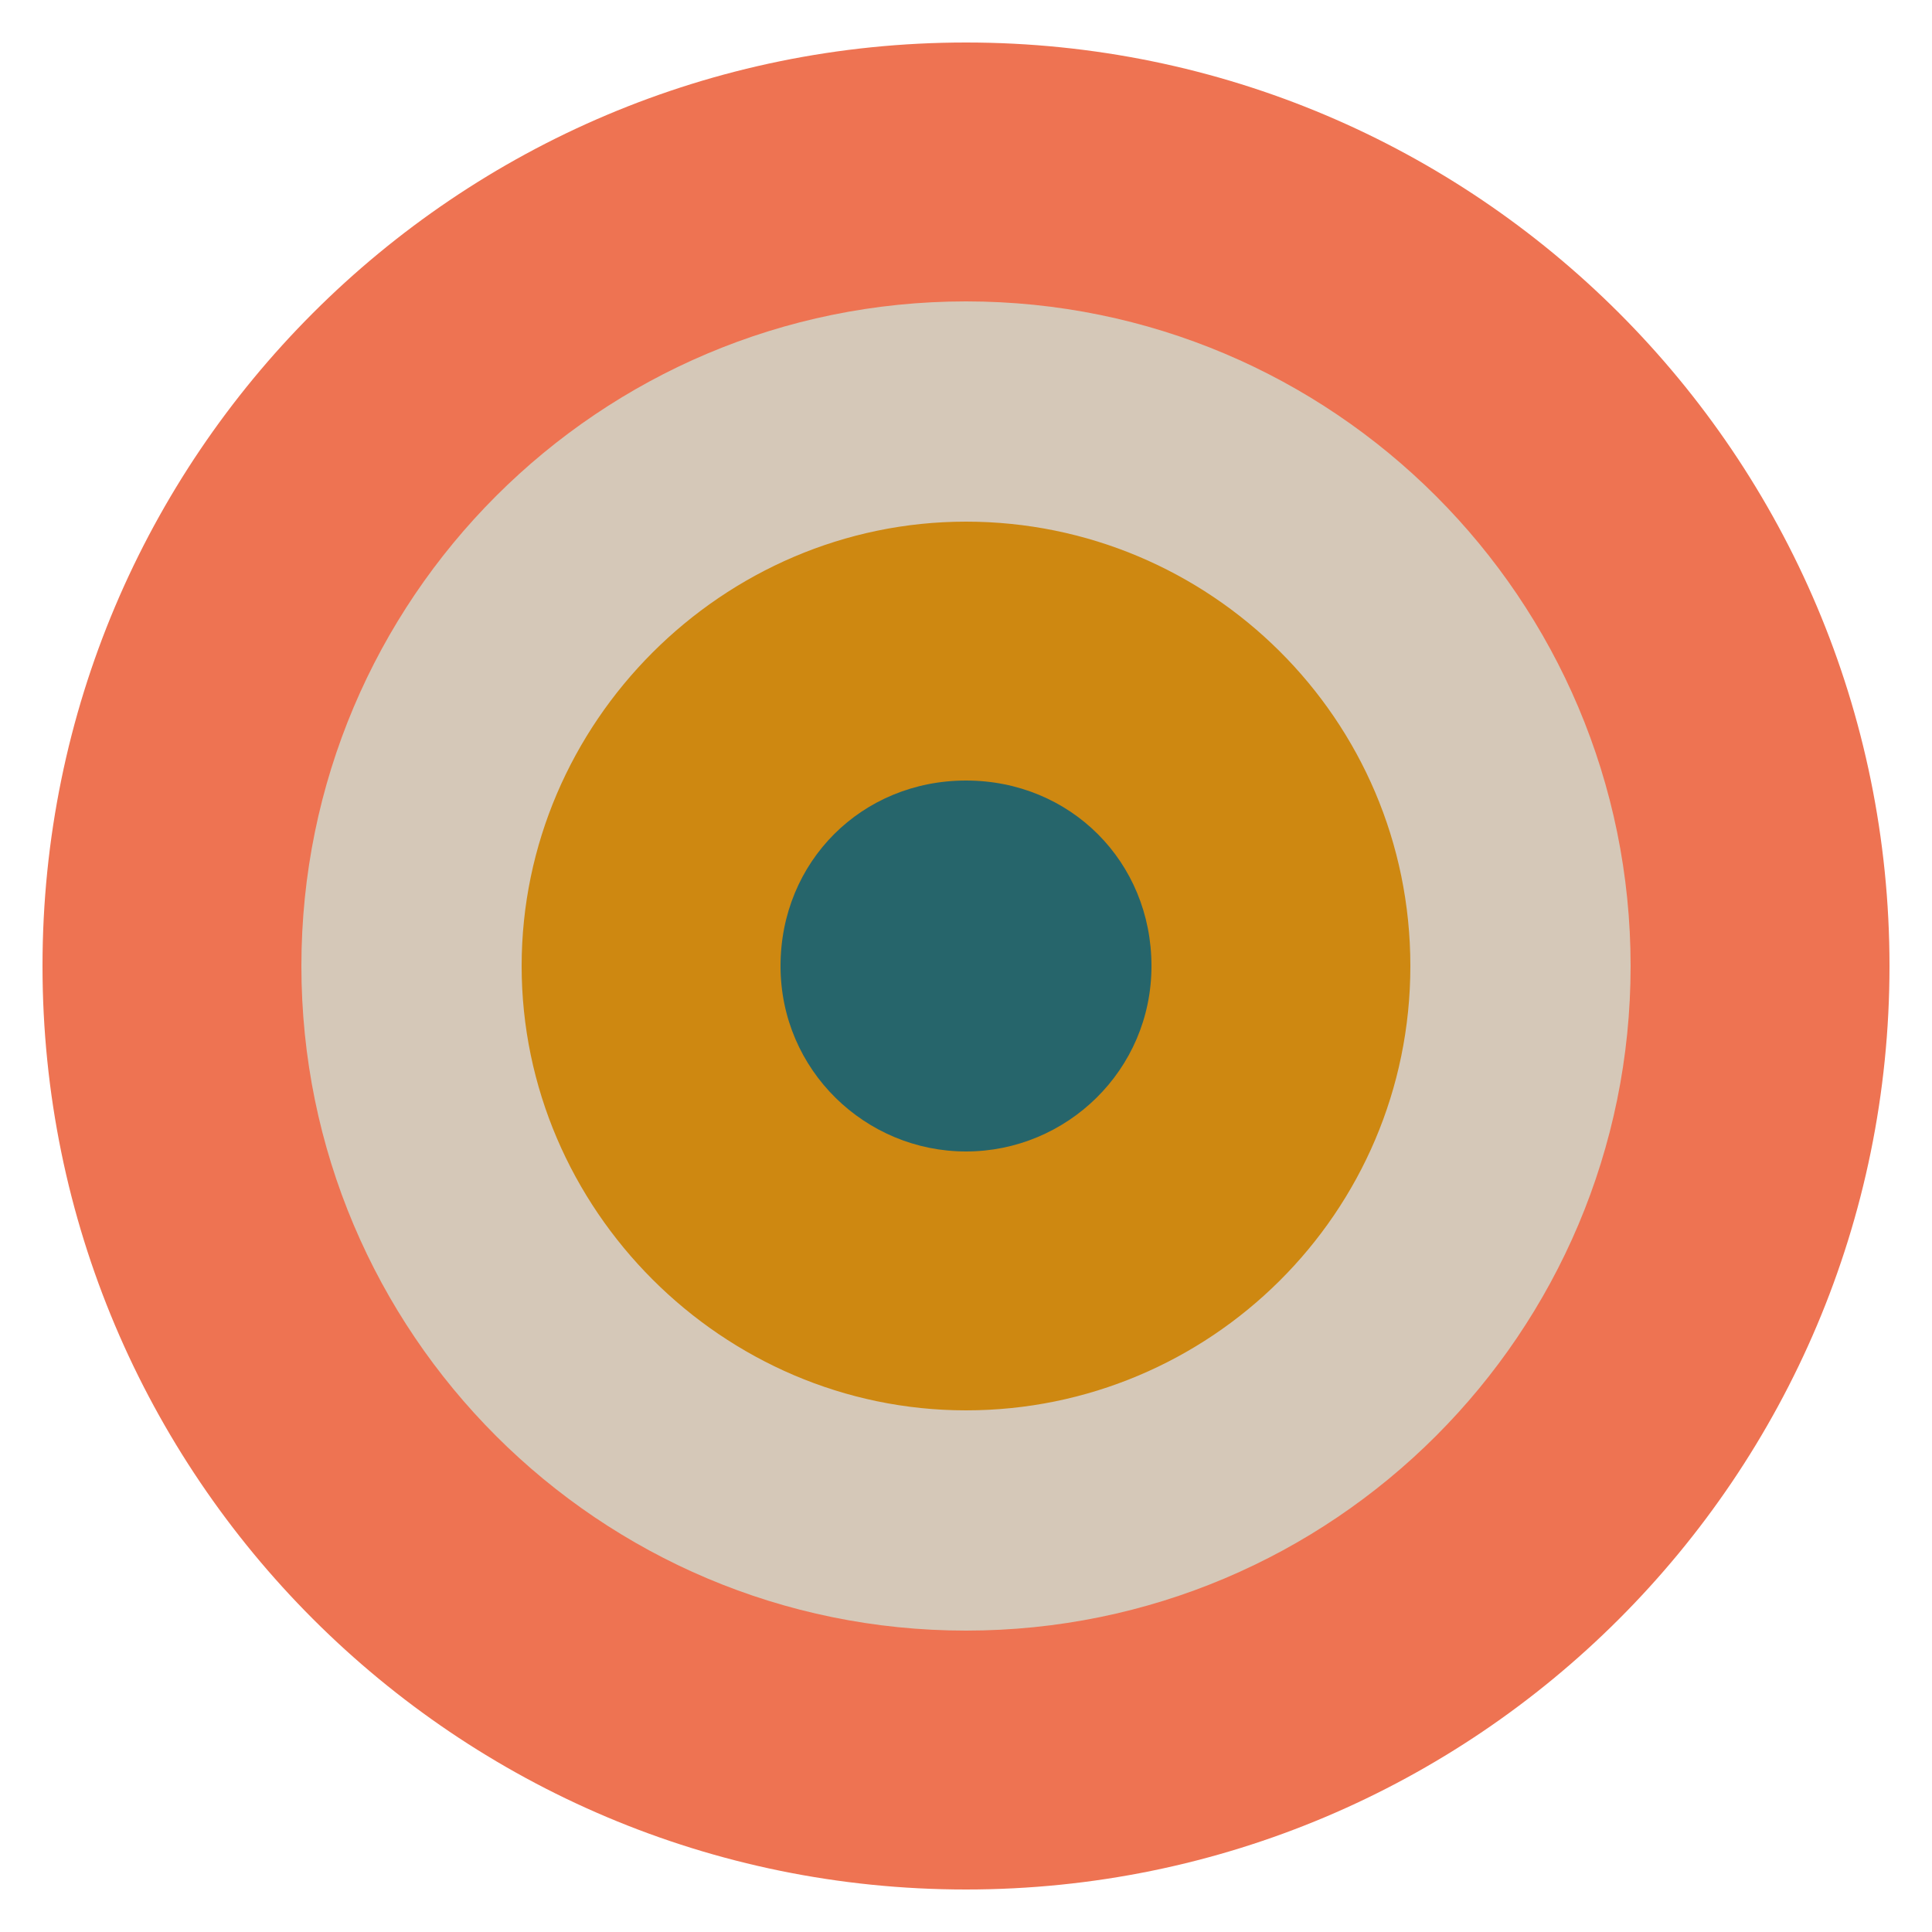 <?xml version="1.0" encoding="UTF-8"?>
<svg data-bbox="1.1 1.1 47.8 47.8" viewBox="0 0 50 50" xmlns:xlink="http://www.w3.org/1999/xlink" xmlns="http://www.w3.org/2000/svg" data-type="color">
    <g>
        <defs>
            <path id="b261d5a7-3739-486d-9892-3b296d3032b9" d="M48.9 1.1v47.8H1.1V1.1z"/>
        </defs>
        <clipPath id="1ba455bc-8259-4bea-9862-855a933be107">
            <use xlink:href="#b261d5a7-3739-486d-9892-3b296d3032b9" overflow="visible"/>
        </clipPath>
        <path d="M25 48.9c13.2 0 23.9-10.7 23.9-23.9S38.2 1.1 25 1.1 1.1 11.8 1.1 25 11.8 48.9 25 48.9" clip-path="url(#1ba455bc-8259-4bea-9862-855a933be107)" fill="#ee7352" data-color="1"/>
        <defs>
            <path id="775d4606-8922-4778-91ce-9f7a0ec64821" d="M48.9 1.1v47.8H1.1V1.1z"/>
        </defs>
        <clipPath id="3edf0b7d-c13a-4e48-bad6-8718059cad03">
            <use xlink:href="#775d4606-8922-4778-91ce-9f7a0ec64821" overflow="visible"/>
        </clipPath>
        <path d="M25 42.2c9.5 0 17.2-7.7 17.2-17.2S34.5 7.8 25 7.8 7.8 15.5 7.8 25 15.5 42.2 25 42.2" clip-path="url(#3edf0b7d-c13a-4e48-bad6-8718059cad03)" fill="#d5c8b8" data-color="2"/>
        <defs>
            <path id="b6152adb-b4e3-4bb7-bd7d-a35983b87f5c" d="M48.9 1.1v47.8H1.1V1.1z"/>
        </defs>
        <clipPath id="b6e18037-9945-48f6-be20-e07a323bb0ef">
            <use xlink:href="#b6152adb-b4e3-4bb7-bd7d-a35983b87f5c" overflow="visible"/>
        </clipPath>
        <path d="M25 36.5c6.3 0 11.5-5.1 11.5-11.5S31.3 13.5 25 13.5 13.5 18.7 13.5 25 18.7 36.5 25 36.5" clip-path="url(#b6e18037-9945-48f6-be20-e07a323bb0ef)" fill="#ce8811" data-color="3"/>
        <defs>
            <path id="3cd6a6fa-2c7b-4702-8dfc-b41fd6e034dc" d="M48.9 1.1v47.8H1.1V1.1z"/>
        </defs>
        <clipPath id="41c38ca0-c3d9-432c-b9ca-873ce2700a96">
            <use xlink:href="#3cd6a6fa-2c7b-4702-8dfc-b41fd6e034dc" overflow="visible"/>
        </clipPath>
        <path d="M25 29.8c2.6 0 4.8-2.1 4.8-4.8s-2.1-4.8-4.8-4.8-4.8 2.1-4.8 4.8 2.2 4.8 4.8 4.8" clip-path="url(#41c38ca0-c3d9-432c-b9ca-873ce2700a96)" fill="#26656b" data-color="4"/>
    </g>
</svg>
